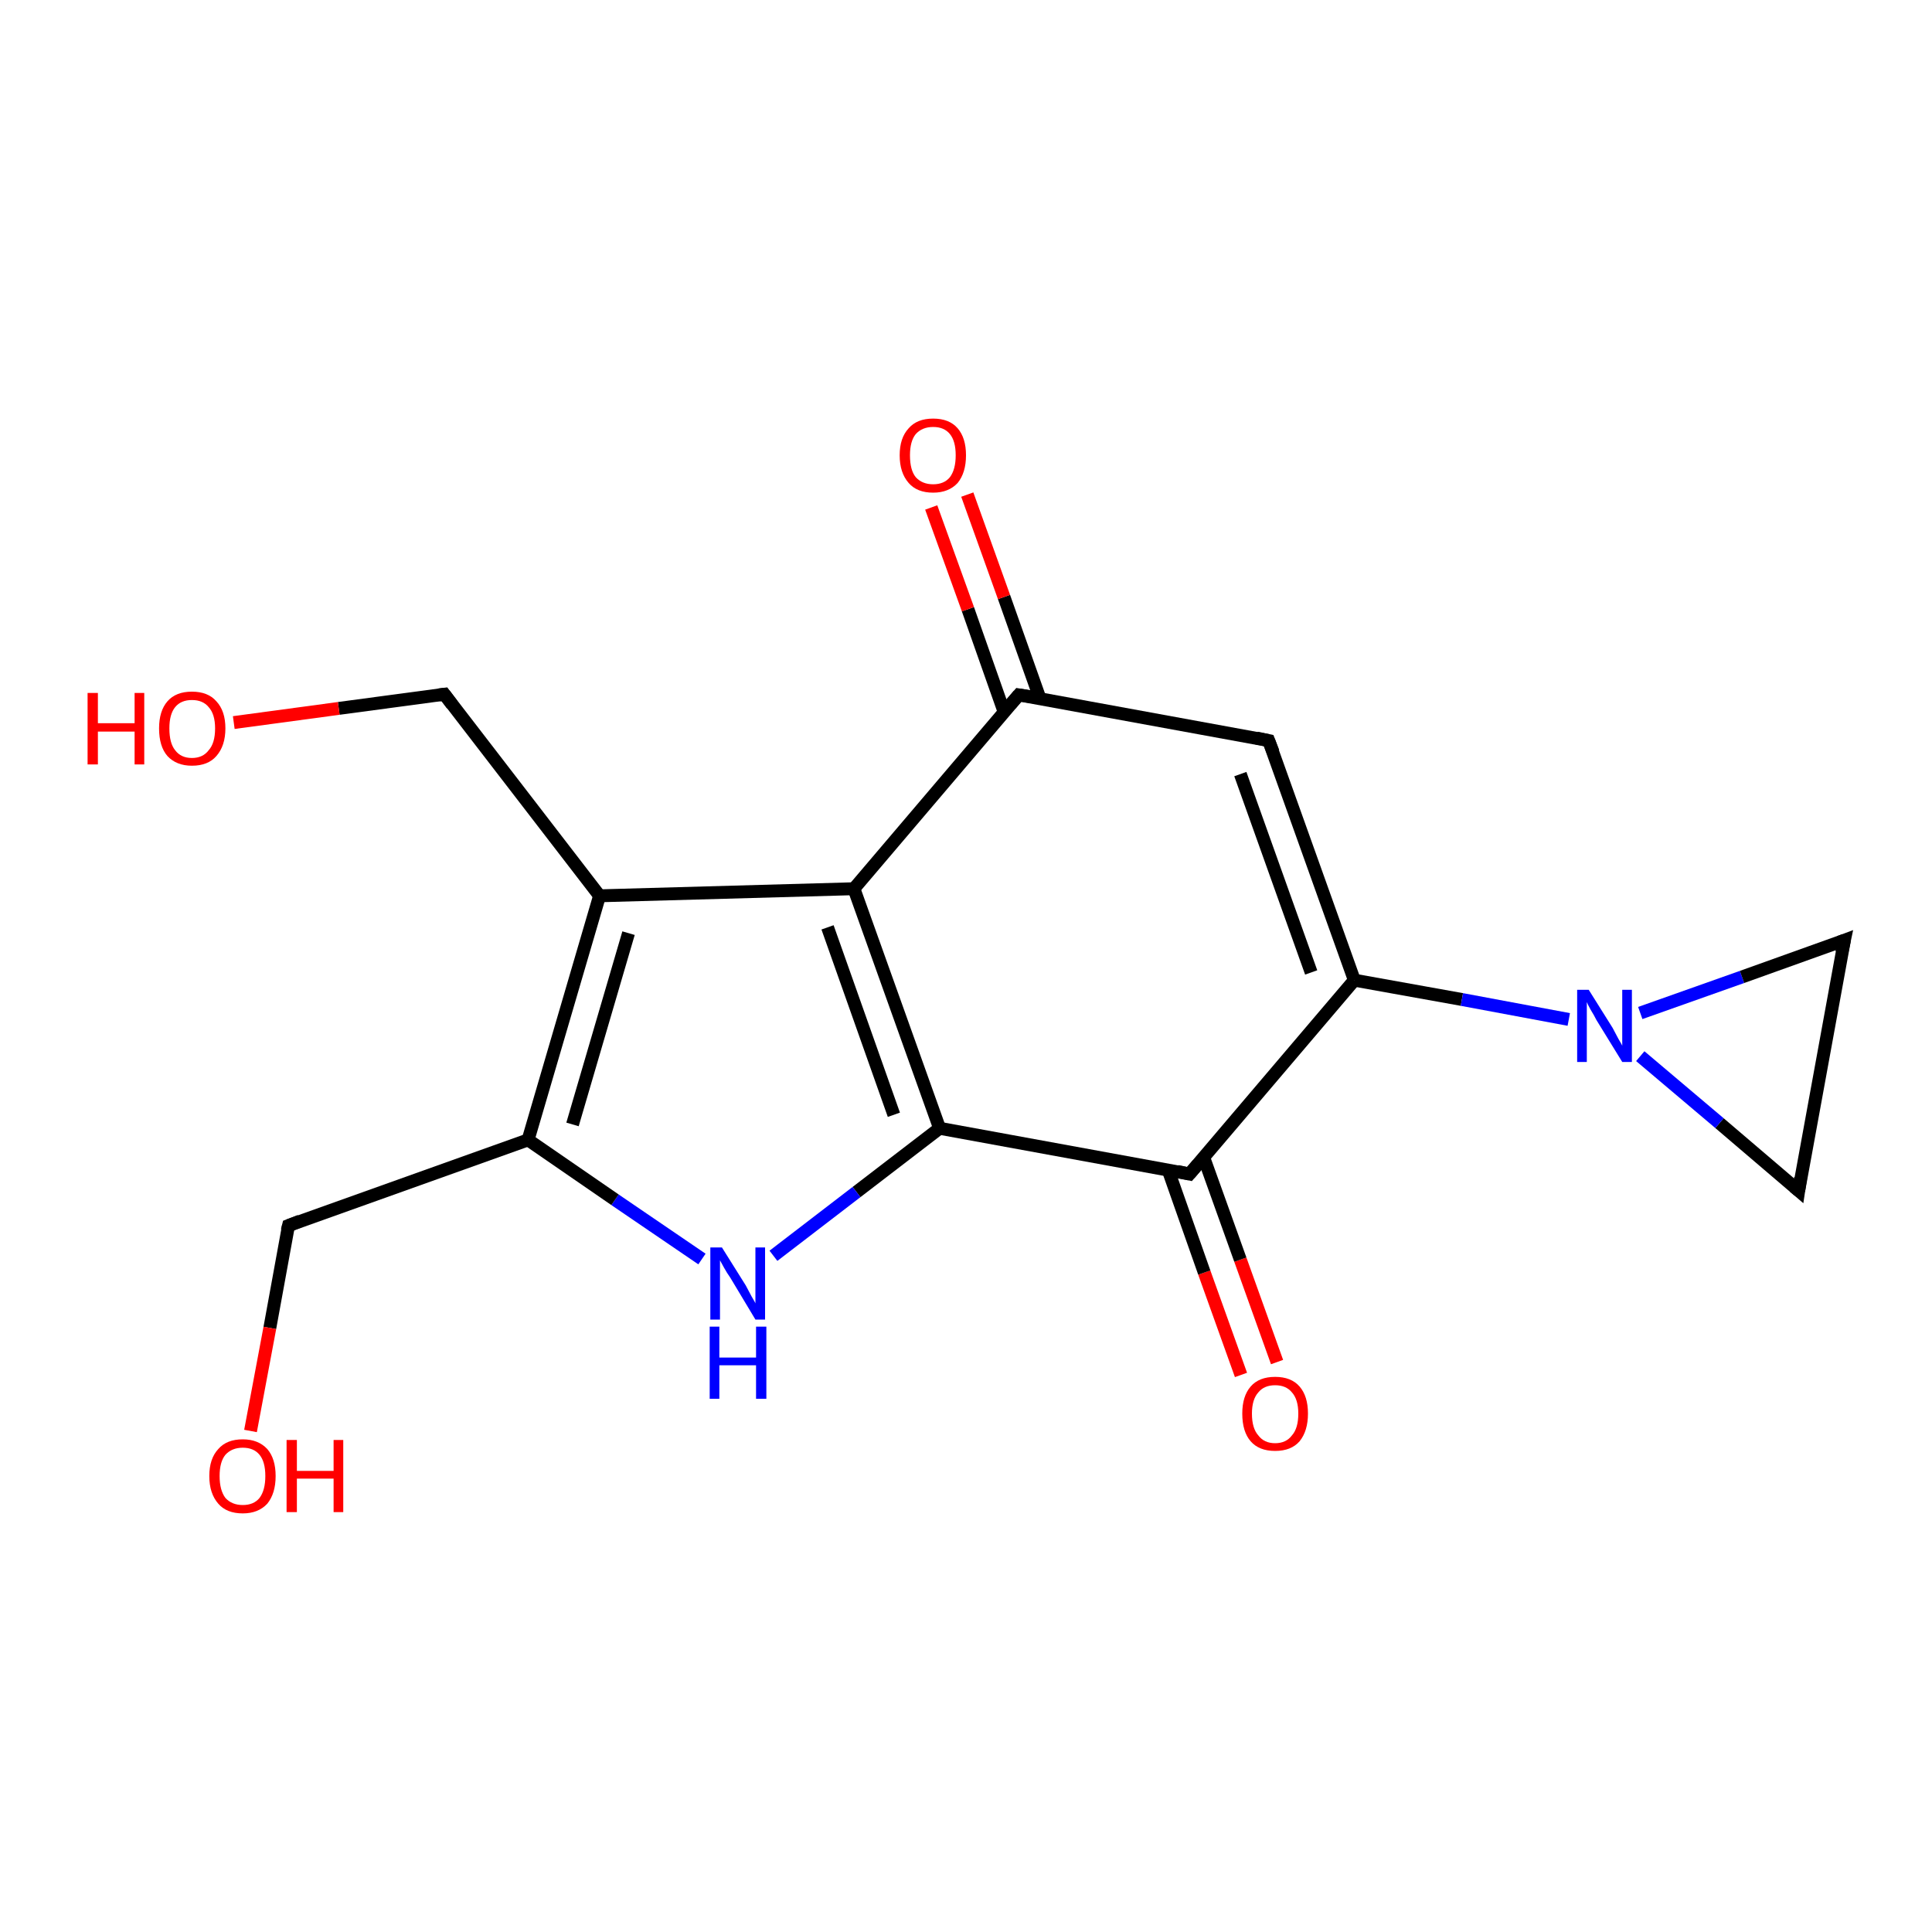 <?xml version='1.0' encoding='iso-8859-1'?>
<svg version='1.1' baseProfile='full'
              xmlns='http://www.w3.org/2000/svg'
                      xmlns:rdkit='http://www.rdkit.org/xml'
                      xmlns:xlink='http://www.w3.org/1999/xlink'
                  xml:space='preserve'
width='300px' height='300px' viewBox='0 0 300 300'>
<!-- END OF HEADER -->
<rect style='opacity:1.0;fill:#FFFFFF;stroke:none' width='300.0' height='300.0' x='0.0' y='0.0'> </rect>
<path class='bond-0 atom-0 atom-1' d='M 192.7,213.5 L 187.0,197.6' style='fill:none;fill-rule:evenodd;stroke:#FF0000;stroke-width:2.0px;stroke-linecap:butt;stroke-linejoin:miter;stroke-opacity:1' />
<path class='bond-0 atom-0 atom-1' d='M 187.0,197.6 L 181.4,181.7' style='fill:none;fill-rule:evenodd;stroke:#000000;stroke-width:2.0px;stroke-linecap:butt;stroke-linejoin:miter;stroke-opacity:1' />
<path class='bond-0 atom-0 atom-1' d='M 198.3,211.5 L 192.6,195.6' style='fill:none;fill-rule:evenodd;stroke:#FF0000;stroke-width:2.0px;stroke-linecap:butt;stroke-linejoin:miter;stroke-opacity:1' />
<path class='bond-0 atom-0 atom-1' d='M 192.6,195.6 L 186.9,179.7' style='fill:none;fill-rule:evenodd;stroke:#000000;stroke-width:2.0px;stroke-linecap:butt;stroke-linejoin:miter;stroke-opacity:1' />
<path class='bond-1 atom-1 atom-2' d='M 184.7,182.3 L 210.3,152.2' style='fill:none;fill-rule:evenodd;stroke:#000000;stroke-width:2.0px;stroke-linecap:butt;stroke-linejoin:miter;stroke-opacity:1' />
<path class='bond-2 atom-2 atom-3' d='M 210.3,152.2 L 227.0,155.2' style='fill:none;fill-rule:evenodd;stroke:#000000;stroke-width:2.0px;stroke-linecap:butt;stroke-linejoin:miter;stroke-opacity:1' />
<path class='bond-2 atom-2 atom-3' d='M 227.0,155.2 L 243.6,158.3' style='fill:none;fill-rule:evenodd;stroke:#0000FF;stroke-width:2.0px;stroke-linecap:butt;stroke-linejoin:miter;stroke-opacity:1' />
<path class='bond-3 atom-3 atom-4' d='M 254.7,157.3 L 270.5,151.7' style='fill:none;fill-rule:evenodd;stroke:#0000FF;stroke-width:2.0px;stroke-linecap:butt;stroke-linejoin:miter;stroke-opacity:1' />
<path class='bond-3 atom-3 atom-4' d='M 270.5,151.7 L 286.4,146.0' style='fill:none;fill-rule:evenodd;stroke:#000000;stroke-width:2.0px;stroke-linecap:butt;stroke-linejoin:miter;stroke-opacity:1' />
<path class='bond-4 atom-4 atom-5' d='M 286.4,146.0 L 279.3,184.9' style='fill:none;fill-rule:evenodd;stroke:#000000;stroke-width:2.0px;stroke-linecap:butt;stroke-linejoin:miter;stroke-opacity:1' />
<path class='bond-5 atom-2 atom-6' d='M 210.3,152.2 L 197.0,115.0' style='fill:none;fill-rule:evenodd;stroke:#000000;stroke-width:2.0px;stroke-linecap:butt;stroke-linejoin:miter;stroke-opacity:1' />
<path class='bond-5 atom-2 atom-6' d='M 203.6,151.0 L 192.6,120.2' style='fill:none;fill-rule:evenodd;stroke:#000000;stroke-width:2.0px;stroke-linecap:butt;stroke-linejoin:miter;stroke-opacity:1' />
<path class='bond-6 atom-6 atom-7' d='M 197.0,115.0 L 158.2,107.9' style='fill:none;fill-rule:evenodd;stroke:#000000;stroke-width:2.0px;stroke-linecap:butt;stroke-linejoin:miter;stroke-opacity:1' />
<path class='bond-7 atom-7 atom-8' d='M 161.5,108.5 L 155.9,92.7' style='fill:none;fill-rule:evenodd;stroke:#000000;stroke-width:2.0px;stroke-linecap:butt;stroke-linejoin:miter;stroke-opacity:1' />
<path class='bond-7 atom-7 atom-8' d='M 155.9,92.7 L 150.2,76.8' style='fill:none;fill-rule:evenodd;stroke:#FF0000;stroke-width:2.0px;stroke-linecap:butt;stroke-linejoin:miter;stroke-opacity:1' />
<path class='bond-7 atom-7 atom-8' d='M 155.9,110.5 L 150.3,94.6' style='fill:none;fill-rule:evenodd;stroke:#000000;stroke-width:2.0px;stroke-linecap:butt;stroke-linejoin:miter;stroke-opacity:1' />
<path class='bond-7 atom-7 atom-8' d='M 150.3,94.6 L 144.6,78.8' style='fill:none;fill-rule:evenodd;stroke:#FF0000;stroke-width:2.0px;stroke-linecap:butt;stroke-linejoin:miter;stroke-opacity:1' />
<path class='bond-8 atom-7 atom-9' d='M 158.2,107.9 L 132.6,138.0' style='fill:none;fill-rule:evenodd;stroke:#000000;stroke-width:2.0px;stroke-linecap:butt;stroke-linejoin:miter;stroke-opacity:1' />
<path class='bond-9 atom-9 atom-10' d='M 132.6,138.0 L 145.9,175.2' style='fill:none;fill-rule:evenodd;stroke:#000000;stroke-width:2.0px;stroke-linecap:butt;stroke-linejoin:miter;stroke-opacity:1' />
<path class='bond-9 atom-9 atom-10' d='M 128.5,144.0 L 138.8,173.1' style='fill:none;fill-rule:evenodd;stroke:#000000;stroke-width:2.0px;stroke-linecap:butt;stroke-linejoin:miter;stroke-opacity:1' />
<path class='bond-10 atom-10 atom-11' d='M 145.9,175.2 L 133.0,185.1' style='fill:none;fill-rule:evenodd;stroke:#000000;stroke-width:2.0px;stroke-linecap:butt;stroke-linejoin:miter;stroke-opacity:1' />
<path class='bond-10 atom-10 atom-11' d='M 133.0,185.1 L 120.1,195.0' style='fill:none;fill-rule:evenodd;stroke:#0000FF;stroke-width:2.0px;stroke-linecap:butt;stroke-linejoin:miter;stroke-opacity:1' />
<path class='bond-11 atom-11 atom-12' d='M 109.0,195.5 L 95.5,186.3' style='fill:none;fill-rule:evenodd;stroke:#0000FF;stroke-width:2.0px;stroke-linecap:butt;stroke-linejoin:miter;stroke-opacity:1' />
<path class='bond-11 atom-11 atom-12' d='M 95.5,186.3 L 82.0,177.0' style='fill:none;fill-rule:evenodd;stroke:#000000;stroke-width:2.0px;stroke-linecap:butt;stroke-linejoin:miter;stroke-opacity:1' />
<path class='bond-12 atom-12 atom-13' d='M 82.0,177.0 L 44.8,190.3' style='fill:none;fill-rule:evenodd;stroke:#000000;stroke-width:2.0px;stroke-linecap:butt;stroke-linejoin:miter;stroke-opacity:1' />
<path class='bond-13 atom-13 atom-14' d='M 44.8,190.3 L 41.9,206.2' style='fill:none;fill-rule:evenodd;stroke:#000000;stroke-width:2.0px;stroke-linecap:butt;stroke-linejoin:miter;stroke-opacity:1' />
<path class='bond-13 atom-13 atom-14' d='M 41.9,206.2 L 38.9,222.2' style='fill:none;fill-rule:evenodd;stroke:#FF0000;stroke-width:2.0px;stroke-linecap:butt;stroke-linejoin:miter;stroke-opacity:1' />
<path class='bond-14 atom-12 atom-15' d='M 82.0,177.0 L 93.1,139.1' style='fill:none;fill-rule:evenodd;stroke:#000000;stroke-width:2.0px;stroke-linecap:butt;stroke-linejoin:miter;stroke-opacity:1' />
<path class='bond-14 atom-12 atom-15' d='M 88.9,174.6 L 97.6,144.9' style='fill:none;fill-rule:evenodd;stroke:#000000;stroke-width:2.0px;stroke-linecap:butt;stroke-linejoin:miter;stroke-opacity:1' />
<path class='bond-15 atom-15 atom-16' d='M 93.1,139.1 L 69.0,107.8' style='fill:none;fill-rule:evenodd;stroke:#000000;stroke-width:2.0px;stroke-linecap:butt;stroke-linejoin:miter;stroke-opacity:1' />
<path class='bond-16 atom-16 atom-17' d='M 69.0,107.8 L 52.6,110.0' style='fill:none;fill-rule:evenodd;stroke:#000000;stroke-width:2.0px;stroke-linecap:butt;stroke-linejoin:miter;stroke-opacity:1' />
<path class='bond-16 atom-16 atom-17' d='M 52.6,110.0 L 36.3,112.2' style='fill:none;fill-rule:evenodd;stroke:#FF0000;stroke-width:2.0px;stroke-linecap:butt;stroke-linejoin:miter;stroke-opacity:1' />
<path class='bond-17 atom-10 atom-1' d='M 145.9,175.2 L 184.7,182.3' style='fill:none;fill-rule:evenodd;stroke:#000000;stroke-width:2.0px;stroke-linecap:butt;stroke-linejoin:miter;stroke-opacity:1' />
<path class='bond-18 atom-5 atom-3' d='M 279.3,184.9 L 267.0,174.4' style='fill:none;fill-rule:evenodd;stroke:#000000;stroke-width:2.0px;stroke-linecap:butt;stroke-linejoin:miter;stroke-opacity:1' />
<path class='bond-18 atom-5 atom-3' d='M 267.0,174.4 L 254.7,164.0' style='fill:none;fill-rule:evenodd;stroke:#0000FF;stroke-width:2.0px;stroke-linecap:butt;stroke-linejoin:miter;stroke-opacity:1' />
<path class='bond-19 atom-15 atom-9' d='M 93.1,139.1 L 132.6,138.0' style='fill:none;fill-rule:evenodd;stroke:#000000;stroke-width:2.0px;stroke-linecap:butt;stroke-linejoin:miter;stroke-opacity:1' />
<path d='M 186.0,180.8 L 184.7,182.3 L 182.8,181.9' style='fill:none;stroke:#000000;stroke-width:2.0px;stroke-linecap:butt;stroke-linejoin:miter;stroke-opacity:1;' />
<path d='M 285.6,146.3 L 286.4,146.0 L 286.0,147.9' style='fill:none;stroke:#000000;stroke-width:2.0px;stroke-linecap:butt;stroke-linejoin:miter;stroke-opacity:1;' />
<path d='M 279.6,182.9 L 279.3,184.9 L 278.6,184.3' style='fill:none;stroke:#000000;stroke-width:2.0px;stroke-linecap:butt;stroke-linejoin:miter;stroke-opacity:1;' />
<path d='M 197.7,116.8 L 197.0,115.0 L 195.1,114.6' style='fill:none;stroke:#000000;stroke-width:2.0px;stroke-linecap:butt;stroke-linejoin:miter;stroke-opacity:1;' />
<path d='M 160.1,108.2 L 158.2,107.9 L 156.9,109.4' style='fill:none;stroke:#000000;stroke-width:2.0px;stroke-linecap:butt;stroke-linejoin:miter;stroke-opacity:1;' />
<path d='M 46.6,189.6 L 44.8,190.3 L 44.6,191.1' style='fill:none;stroke:#000000;stroke-width:2.0px;stroke-linecap:butt;stroke-linejoin:miter;stroke-opacity:1;' />
<path d='M 70.2,109.4 L 69.0,107.8 L 68.2,107.9' style='fill:none;stroke:#000000;stroke-width:2.0px;stroke-linecap:butt;stroke-linejoin:miter;stroke-opacity:1;' />
<path class='atom-0' d='M 192.9 219.5
Q 192.9 216.8, 194.2 215.3
Q 195.5 213.8, 198.0 213.8
Q 200.5 213.8, 201.8 215.3
Q 203.1 216.8, 203.1 219.5
Q 203.1 222.2, 201.8 223.8
Q 200.5 225.3, 198.0 225.3
Q 195.5 225.3, 194.2 223.8
Q 192.9 222.3, 192.9 219.5
M 198.0 224.1
Q 199.7 224.1, 200.6 222.9
Q 201.6 221.8, 201.6 219.5
Q 201.6 217.3, 200.6 216.2
Q 199.7 215.1, 198.0 215.1
Q 196.3 215.1, 195.4 216.2
Q 194.4 217.3, 194.4 219.5
Q 194.4 221.8, 195.4 222.9
Q 196.3 224.1, 198.0 224.1
' fill='#FF0000'/>
<path class='atom-3' d='M 246.7 153.7
L 250.4 159.6
Q 250.7 160.2, 251.3 161.3
Q 251.9 162.3, 251.9 162.4
L 251.9 153.7
L 253.4 153.7
L 253.4 164.9
L 251.9 164.9
L 247.9 158.4
Q 247.5 157.6, 247.0 156.8
Q 246.5 155.9, 246.4 155.6
L 246.4 164.9
L 244.9 164.9
L 244.9 153.7
L 246.7 153.7
' fill='#0000FF'/>
<path class='atom-8' d='M 139.7 70.7
Q 139.7 68.0, 141.1 66.5
Q 142.4 65.0, 144.9 65.0
Q 147.4 65.0, 148.7 66.5
Q 150.0 68.0, 150.0 70.7
Q 150.0 73.4, 148.7 75.0
Q 147.3 76.5, 144.9 76.5
Q 142.4 76.5, 141.1 75.0
Q 139.7 73.4, 139.7 70.7
M 144.9 75.2
Q 146.6 75.2, 147.5 74.1
Q 148.4 72.9, 148.4 70.7
Q 148.4 68.5, 147.5 67.4
Q 146.6 66.3, 144.9 66.3
Q 143.2 66.3, 142.2 67.4
Q 141.3 68.5, 141.3 70.7
Q 141.3 73.0, 142.2 74.1
Q 143.2 75.2, 144.9 75.2
' fill='#FF0000'/>
<path class='atom-11' d='M 112.1 193.7
L 115.8 199.6
Q 116.1 200.2, 116.7 201.3
Q 117.3 202.3, 117.3 202.4
L 117.3 193.7
L 118.8 193.7
L 118.8 204.9
L 117.3 204.9
L 113.4 198.4
Q 112.9 197.7, 112.4 196.8
Q 111.9 195.9, 111.8 195.7
L 111.8 204.9
L 110.3 204.9
L 110.3 193.7
L 112.1 193.7
' fill='#0000FF'/>
<path class='atom-11' d='M 110.2 206.0
L 111.7 206.0
L 111.7 210.8
L 117.4 210.8
L 117.4 206.0
L 119.0 206.0
L 119.0 217.2
L 117.4 217.2
L 117.4 212.0
L 111.7 212.0
L 111.7 217.2
L 110.2 217.2
L 110.2 206.0
' fill='#0000FF'/>
<path class='atom-14' d='M 32.5 229.2
Q 32.5 226.5, 33.9 225.0
Q 35.2 223.5, 37.7 223.5
Q 40.1 223.5, 41.5 225.0
Q 42.8 226.5, 42.8 229.2
Q 42.8 231.9, 41.5 233.5
Q 40.1 235.0, 37.7 235.0
Q 35.2 235.0, 33.9 233.5
Q 32.5 231.9, 32.5 229.2
M 37.7 233.7
Q 39.4 233.7, 40.3 232.6
Q 41.2 231.4, 41.2 229.2
Q 41.2 227.0, 40.3 225.9
Q 39.4 224.8, 37.7 224.8
Q 36.0 224.8, 35.0 225.9
Q 34.1 227.0, 34.1 229.2
Q 34.1 231.4, 35.0 232.6
Q 36.0 233.7, 37.7 233.7
' fill='#FF0000'/>
<path class='atom-14' d='M 44.5 223.6
L 46.1 223.6
L 46.1 228.4
L 51.8 228.4
L 51.8 223.6
L 53.3 223.6
L 53.3 234.8
L 51.8 234.8
L 51.8 229.6
L 46.1 229.6
L 46.1 234.8
L 44.5 234.8
L 44.5 223.6
' fill='#FF0000'/>
<path class='atom-17' d='M 13.6 107.6
L 15.2 107.6
L 15.2 112.3
L 20.9 112.3
L 20.9 107.6
L 22.4 107.6
L 22.4 118.7
L 20.9 118.7
L 20.9 113.6
L 15.2 113.6
L 15.2 118.7
L 13.6 118.7
L 13.6 107.6
' fill='#FF0000'/>
<path class='atom-17' d='M 24.7 113.1
Q 24.7 110.4, 26.0 108.9
Q 27.3 107.4, 29.8 107.4
Q 32.3 107.4, 33.6 108.9
Q 35.0 110.4, 35.0 113.1
Q 35.0 115.8, 33.6 117.4
Q 32.3 118.9, 29.8 118.9
Q 27.4 118.9, 26.0 117.4
Q 24.7 115.9, 24.7 113.1
M 29.8 117.7
Q 31.5 117.7, 32.4 116.5
Q 33.4 115.4, 33.4 113.1
Q 33.4 110.9, 32.4 109.8
Q 31.5 108.7, 29.8 108.7
Q 28.1 108.7, 27.2 109.8
Q 26.3 110.9, 26.3 113.1
Q 26.3 115.4, 27.2 116.5
Q 28.1 117.7, 29.8 117.7
' fill='#FF0000'/>
</svg>
